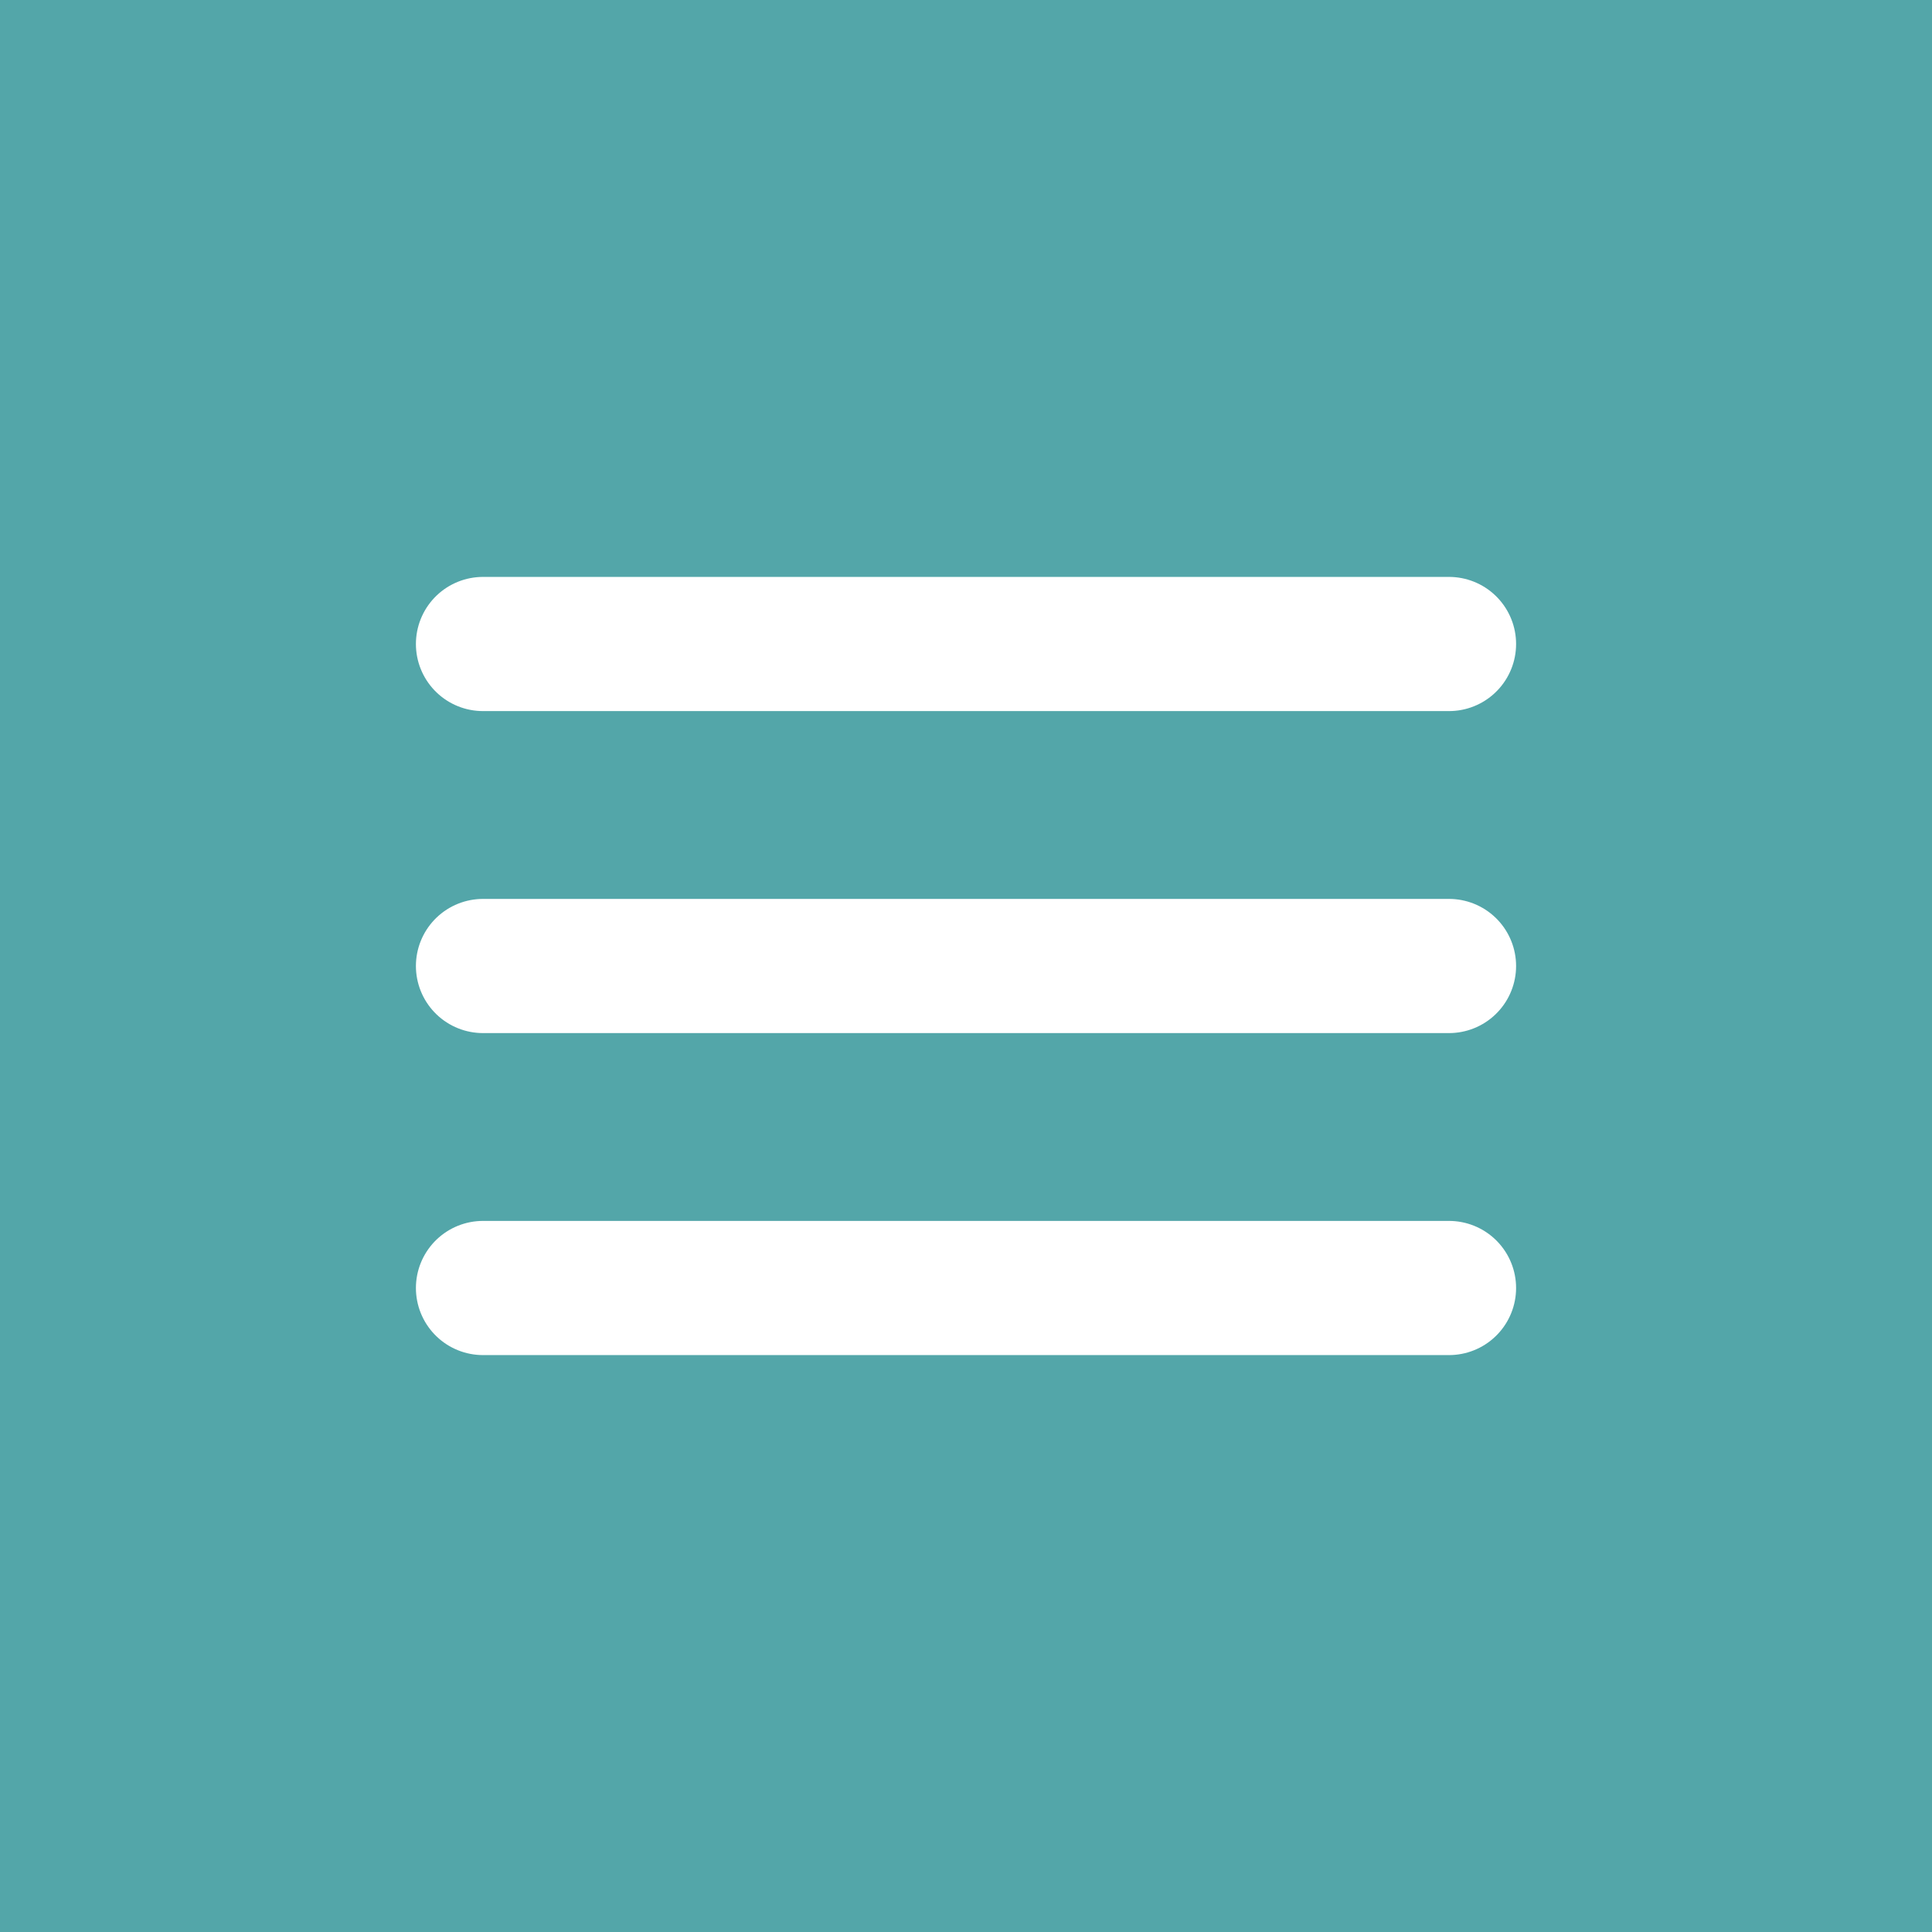 <svg width="60" height="60" viewBox="0 0 60 60" fill="none" xmlns="http://www.w3.org/2000/svg">
<rect width="60" height="60" fill="#53A6A9"/>
<path d="M15 20H45M15 30H45M15 40H45" stroke="white" stroke-width="4.167" stroke-linecap="round" stroke-linejoin="round"/>
</svg>
